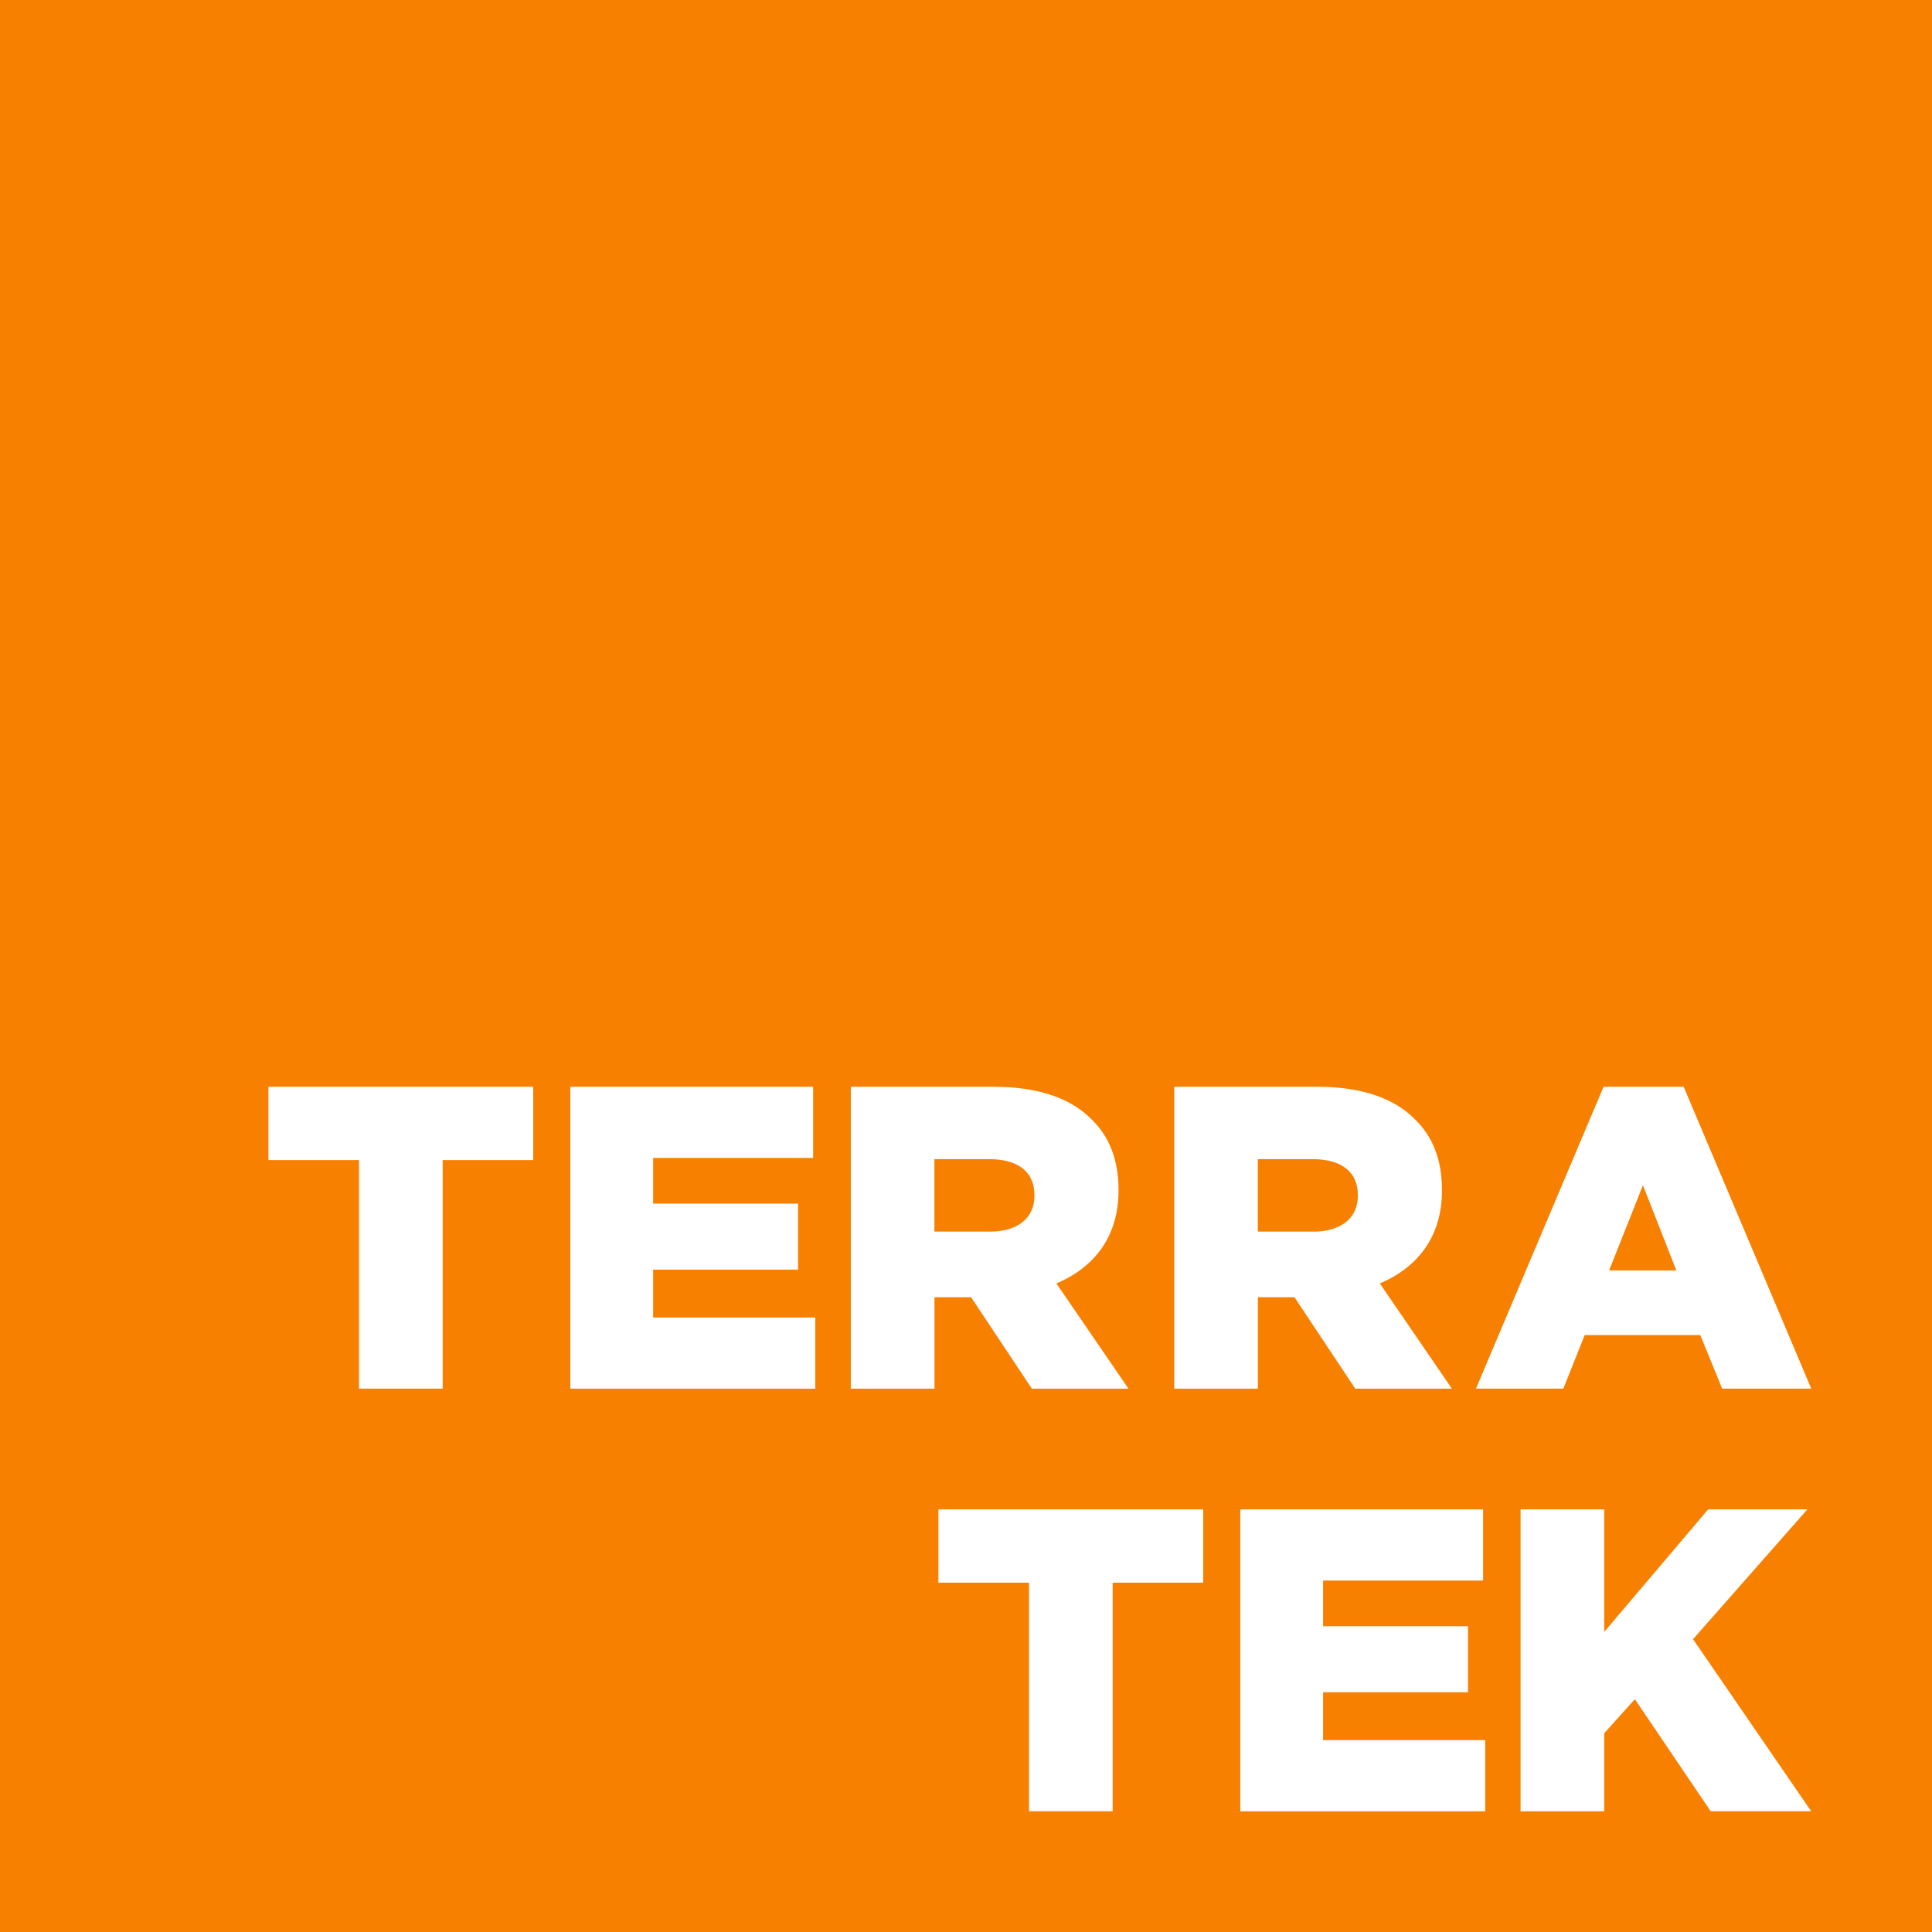 <?xml version="1.0" encoding="UTF-8"?>
<svg xmlns="http://www.w3.org/2000/svg" width="64" height="64" viewBox="0 0 64 64" fill="none">
  <rect x="0" y="0" width="64" height="64" fill="#333333" stroke="none"/>
  <g clip-path="url(#clip0_1819_5349)">
    <path d="M64 0H0V64H64V0Z" fill="#F88000"></path>
    <path d="M11.893 38.429H8.893V36H17.664V38.429H14.664V46H11.893V38.429Z" fill="white"></path>
    <path d="M18.893 36H26.936V38.358H21.636V39.871H26.436V42.058H21.636V43.644H27.007V46.002H18.893V36.002V36Z" fill="white"></path>
    <path d="M28.18 36H32.909C34.438 36 35.495 36.4 36.167 37.087C36.753 37.658 37.053 38.429 37.053 39.416V39.444C37.053 40.973 36.24 41.987 34.995 42.516L37.382 46.002H34.182L32.169 42.973H30.956V46.002H28.184V36.002L28.18 36ZM32.78 40.8C33.722 40.8 34.267 40.342 34.267 39.613V39.584C34.267 38.798 33.696 38.398 32.767 38.398H30.953V40.798H32.782L32.78 40.8Z" fill="white"></path>
    <path d="M38.893 36H43.622C45.151 36 46.209 36.4 46.88 37.087C47.467 37.658 47.767 38.429 47.767 39.416V39.444C47.767 40.973 46.953 41.987 45.709 42.516L48.096 46.002H44.895L42.882 42.973H41.669V46.002H38.898V36.002L38.893 36ZM43.493 40.8C44.435 40.8 44.98 40.342 44.98 39.613V39.584C44.98 38.798 44.409 38.398 43.48 38.398H41.667V40.798H43.495L43.493 40.8Z" fill="white"></path>
    <path d="M53.12 36H55.773L60 46H57.049L56.324 44.227H52.495L51.787 46H48.893L53.12 36ZM55.531 42.084L54.424 39.262L53.304 42.084H55.531Z" fill="white"></path>
    <path d="M34.087 52.429H31.087V50H39.858V52.429H36.858V60H34.087V52.429Z" fill="white"></path>
    <path d="M41.087 50H49.129V52.358H43.829V53.871H48.629V56.058H43.829V57.644H49.2V60.002H41.087V50.002V50Z" fill="white"></path>
    <path d="M50.371 50H53.142V54.058L56.584 50H59.871L56.084 54.3L59.998 60H56.669L54.156 56.287L53.142 57.416V60.002H50.371V50.002V50Z" fill="white"></path>
  </g>
  <defs>
    <clipPath id="clip0_1819_5349">
      <rect width="64" height="64" fill="white"></rect>
    </clipPath>
  </defs>
</svg>
